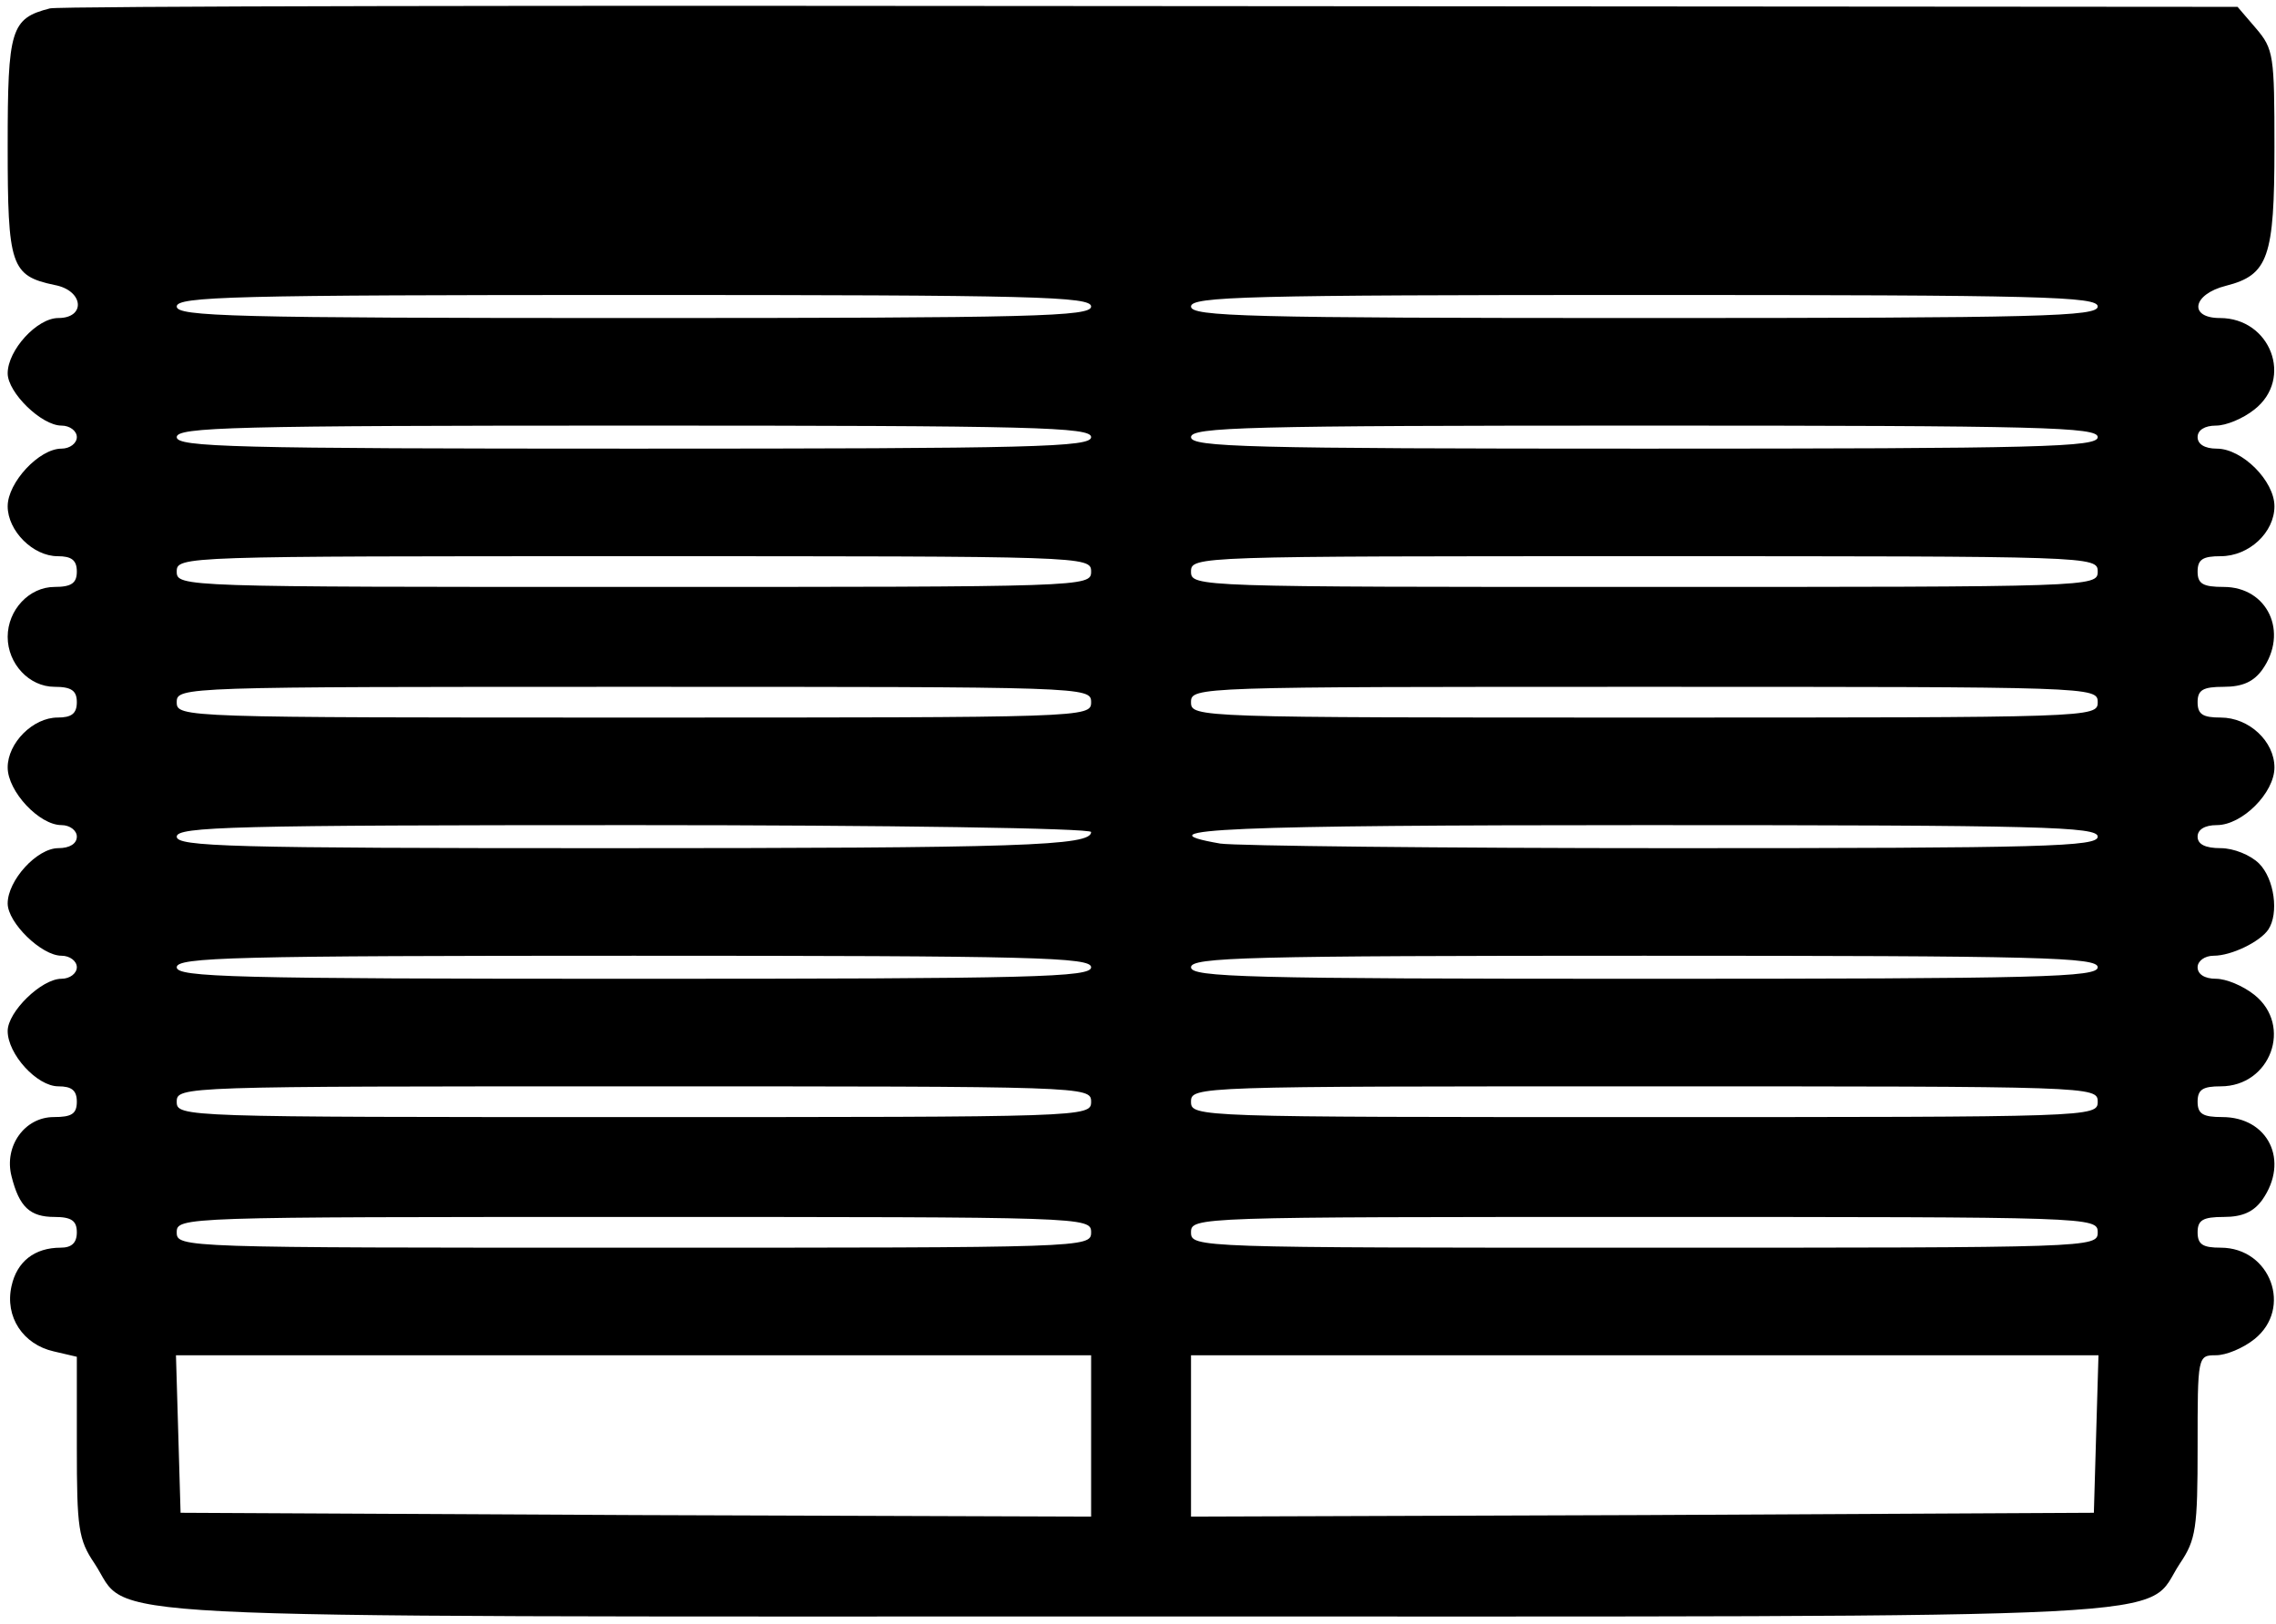 <?xml version="1.0" standalone="no"?>
<!DOCTYPE svg PUBLIC "-//W3C//DTD SVG 20010904//EN"
 "http://www.w3.org/TR/2001/REC-SVG-20010904/DTD/svg10.dtd">
<svg version="1.0" xmlns="http://www.w3.org/2000/svg"
 width="468pt" height="334pt" viewBox="0 0 468 334"
 preserveAspectRatio="xMidYMid meet">
<g transform="translate(0,334) scale(0.158,-0.158)"
fill="#000000" stroke="none">
<path d="M65 2103 c-51 -13 -55 -27 -55 -179 0 -156 4 -169 61 -181 38 -7 41
-43 5 -43 -28 0 -66 -42 -66 -72 0 -25 44 -68 70 -68 11 0 20 -7 20 -15 0 -8
-9 -15 -20 -15 -29 0 -70 -44 -70 -75 0 -32 33 -65 65 -65 18 0 25 -5 25 -20
0 -15 -7 -20 -29 -20 -33 0 -61 -30 -61 -65 0 -35 28 -65 61 -65 22 0 29 -5
29 -20 0 -15 -7 -20 -25 -20 -32 0 -65 -33 -65 -65 0 -31 41 -75 70 -75 11 0
20 -7 20 -15 0 -9 -9 -15 -24 -15 -28 0 -66 -42 -66 -72 0 -25 44 -68 70 -68
11 0 20 -7 20 -15 0 -8 -9 -15 -20 -15 -26 0 -70 -43 -70 -68 0 -30 38 -72 66
-72 17 0 24 -5 24 -20 0 -16 -7 -20 -30 -20 -38 0 -65 -38 -55 -77 10 -40 24
-53 56 -53 22 0 29 -5 29 -20 0 -14 -7 -20 -21 -20 -34 0 -57 -18 -64 -50 -9
-40 15 -76 55 -85 l30 -7 0 -117 c0 -106 2 -121 23 -152 49 -74 -55 -69 1357
-69 1412 0 1308 -5 1357 69 21 31 23 46 23 152 0 118 0 119 24 119 13 0 35 9
50 21 50 40 21 119 -44 119 -23 0 -30 4 -30 20 0 16 7 20 34 20 25 0 39 7 50
22 36 51 8 108 -52 108 -25 0 -32 4 -32 20 0 16 7 20 30 20 65 0 94 79 44 119
-15 12 -37 21 -50 21 -15 0 -24 6 -24 15 0 8 9 15 21 15 23 0 60 18 71 34 14
21 8 66 -12 86 -11 11 -33 20 -50 20 -20 0 -30 5 -30 15 0 9 9 15 25 15 33 0
75 42 75 75 0 34 -33 65 -70 65 -23 0 -30 4 -30 20 0 16 7 20 34 20 25 0 39 7
50 22 35 49 7 108 -50 108 -27 0 -34 4 -34 20 0 16 7 20 30 20 37 0 70 31 70
65 0 33 -42 75 -75 75 -16 0 -25 6 -25 15 0 9 9 15 24 15 13 0 35 9 50 21 51
40 21 119 -45 119 -41 0 -36 31 8 42 55 14 63 37 63 180 0 120 -1 128 -24 155
l-24 28 -1414 1 c-777 1 -1422 0 -1433 -3z m1355 -388 c0 -13 -73 -15 -595
-15 -522 0 -595 2 -595 15 0 13 73 15 595 15 522 0 595 -2 595 -15z m1310 0
c0 -13 -72 -15 -590 -15 -518 0 -590 2 -590 15 0 13 72 15 590 15 518 0 590
-2 590 -15z m-1310 -170 c0 -13 -73 -15 -595 -15 -522 0 -595 2 -595 15 0 13
73 15 595 15 522 0 595 -2 595 -15z m1310 0 c0 -13 -72 -15 -590 -15 -518 0
-590 2 -590 15 0 13 72 15 590 15 518 0 590 -2 590 -15z m-1310 -175 c0 -20
-7 -20 -595 -20 -588 0 -595 0 -595 20 0 20 7 20 595 20 588 0 595 0 595 -20z
m1310 0 c0 -20 -7 -20 -590 -20 -583 0 -590 0 -590 20 0 20 7 20 590 20 583 0
590 0 590 -20z m-1310 -170 c0 -20 -7 -20 -595 -20 -588 0 -595 0 -595 20 0
20 7 20 595 20 588 0 595 0 595 -20z m1310 0 c0 -20 -7 -20 -590 -20 -583 0
-590 0 -590 20 0 20 7 20 590 20 583 0 590 0 590 -20z m-1310 -169 c0 -18 -90
-21 -632 -21 -489 0 -558 2 -558 15 0 13 73 15 595 15 330 0 595 -4 595 -9z
m1310 -6 c0 -13 -68 -15 -552 -15 -304 0 -570 3 -590 6 -110 19 16 24 552 24
518 0 590 -2 590 -15z m-1310 -170 c0 -13 -73 -15 -595 -15 -522 0 -595 2
-595 15 0 13 73 15 595 15 522 0 595 -2 595 -15z m1310 0 c0 -13 -72 -15 -590
-15 -518 0 -590 2 -590 15 0 13 72 15 590 15 518 0 590 -2 590 -15z m-1310
-175 c0 -20 -7 -20 -595 -20 -588 0 -595 0 -595 20 0 20 7 20 595 20 588 0
595 0 595 -20z m1310 0 c0 -20 -7 -20 -590 -20 -583 0 -590 0 -590 20 0 20 7
20 590 20 583 0 590 0 590 -20z m-1310 -170 c0 -20 -7 -20 -595 -20 -588 0
-595 0 -595 20 0 20 7 20 595 20 588 0 595 0 595 -20z m1310 0 c0 -20 -7 -20
-590 -20 -583 0 -590 0 -590 20 0 20 7 20 590 20 583 0 590 0 590 -20z m-1310
-265 l0 -105 -592 2 -593 3 -3 103 -3 102 596 0 595 0 0 -105z m1308 3 l-3
-103 -587 -3 -588 -2 0 105 0 105 590 0 591 0 -3 -102z"/>
</g>
</svg>

